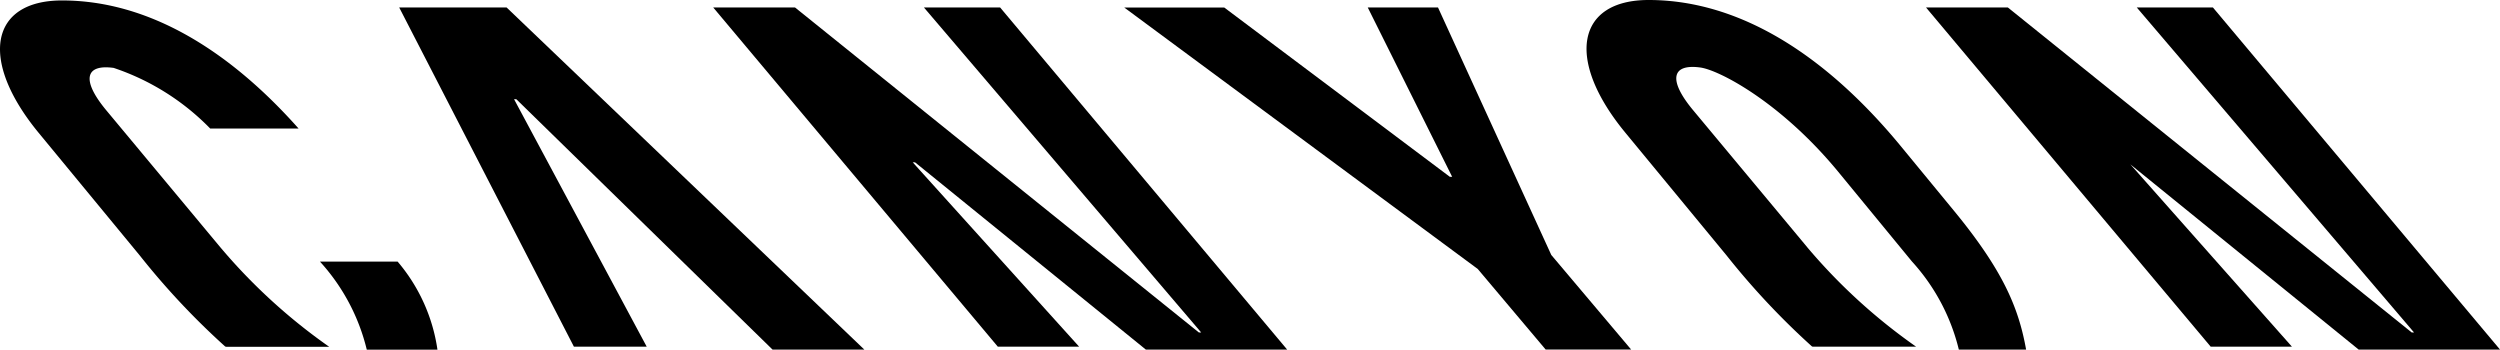 <svg xmlns="http://www.w3.org/2000/svg" width="100" height="13.986" viewBox="0 0 100 13.986">
  <g id="CanyonBicycles" transform="translate(-0.001 -1)">
    <path id="Pfad_36810" data-name="Pfad 36810" d="M2.481,1.187c-2.863,0-3.34,2.366-.943,5.284l4.057,4.921A29.869,29.869,0,0,0,9,15.022a.085.085,0,0,0,.057.018h4.111a22.785,22.785,0,0,1-4.355-3.981L4.228,5.552c-.977-1.189-.814-1.822.319-1.667A9.682,9.682,0,0,1,8.409,6.31h3.535C9.182,3.2,5.962,1.187,2.481,1.187" transform="translate(0 -0.169)"/>
    <path id="Pfad_36811" data-name="Pfad 36811" d="M132.9,111.674h2.827a6.964,6.964,0,0,0-1.593-3.522h-3.107a8.014,8.014,0,0,1,1.873,3.522" transform="translate(-118.228 -96.688)"/>
    <path id="Pfad_36812" data-name="Pfad 36812" d="M477.539,13.959l-4.529-9.894H470.2l3.377,6.774h-.092l-9.026-6.773h-4L474.6,14.525l2.717,3.223h3.419l-3.2-3.79" transform="translate(-415.489 -2.766)"/>
    <path id="Pfad_36813" data-name="Pfad 36813" d="M300.571,4.065l11.091,13h-.093L295.415,4.065h-3.272l11.384,13.568h3.252l-6.656-7.374h.092l9.232,7.49H315.1L303.619,4.065h-3.048" transform="translate(-263.613 -2.766)"/>
    <path id="Pfad_36814" data-name="Pfad 36814" d="M797.335,4.065l11.091,13h-.093L792.178,4.065h-3.273l11.387,13.568h3.249l-6.535-7.374h-.028l9.232,7.49h5.654L800.381,4.065h-3.046" transform="translate(-711.863 -2.766)"/>
    <path id="Pfad_36815" data-name="Pfad 36815" d="M163.511,4.065,170.5,17.634h2.912l-5.307-9.9h.09l10.249,10.015h3.672L167.807,4.065h-4.3" transform="translate(-147.542 -2.766)"/>
    <path id="Pfad_36816" data-name="Pfad 36816" d="M658.663,10.883a22.789,22.789,0,0,0,4.361,3.984h-4.116a.088.088,0,0,1-.057-.016,30.105,30.105,0,0,1-3.409-3.635L651.38,6.291C648.98,3.369,649.458,1,652.324,1c3.755,0,7.208,2.343,10.105,5.867l2.095,2.546c1.985,2.411,2.6,3.9,2.9,5.57h-2.691a8.048,8.048,0,0,0-1.876-3.525l-2.968-3.611C657.6,5.079,655.141,3.8,654.391,3.7c-1.131-.154-1.294.48-.318,1.67l4.59,5.511" transform="translate(-586.379)"/>
  </g>
</svg>
